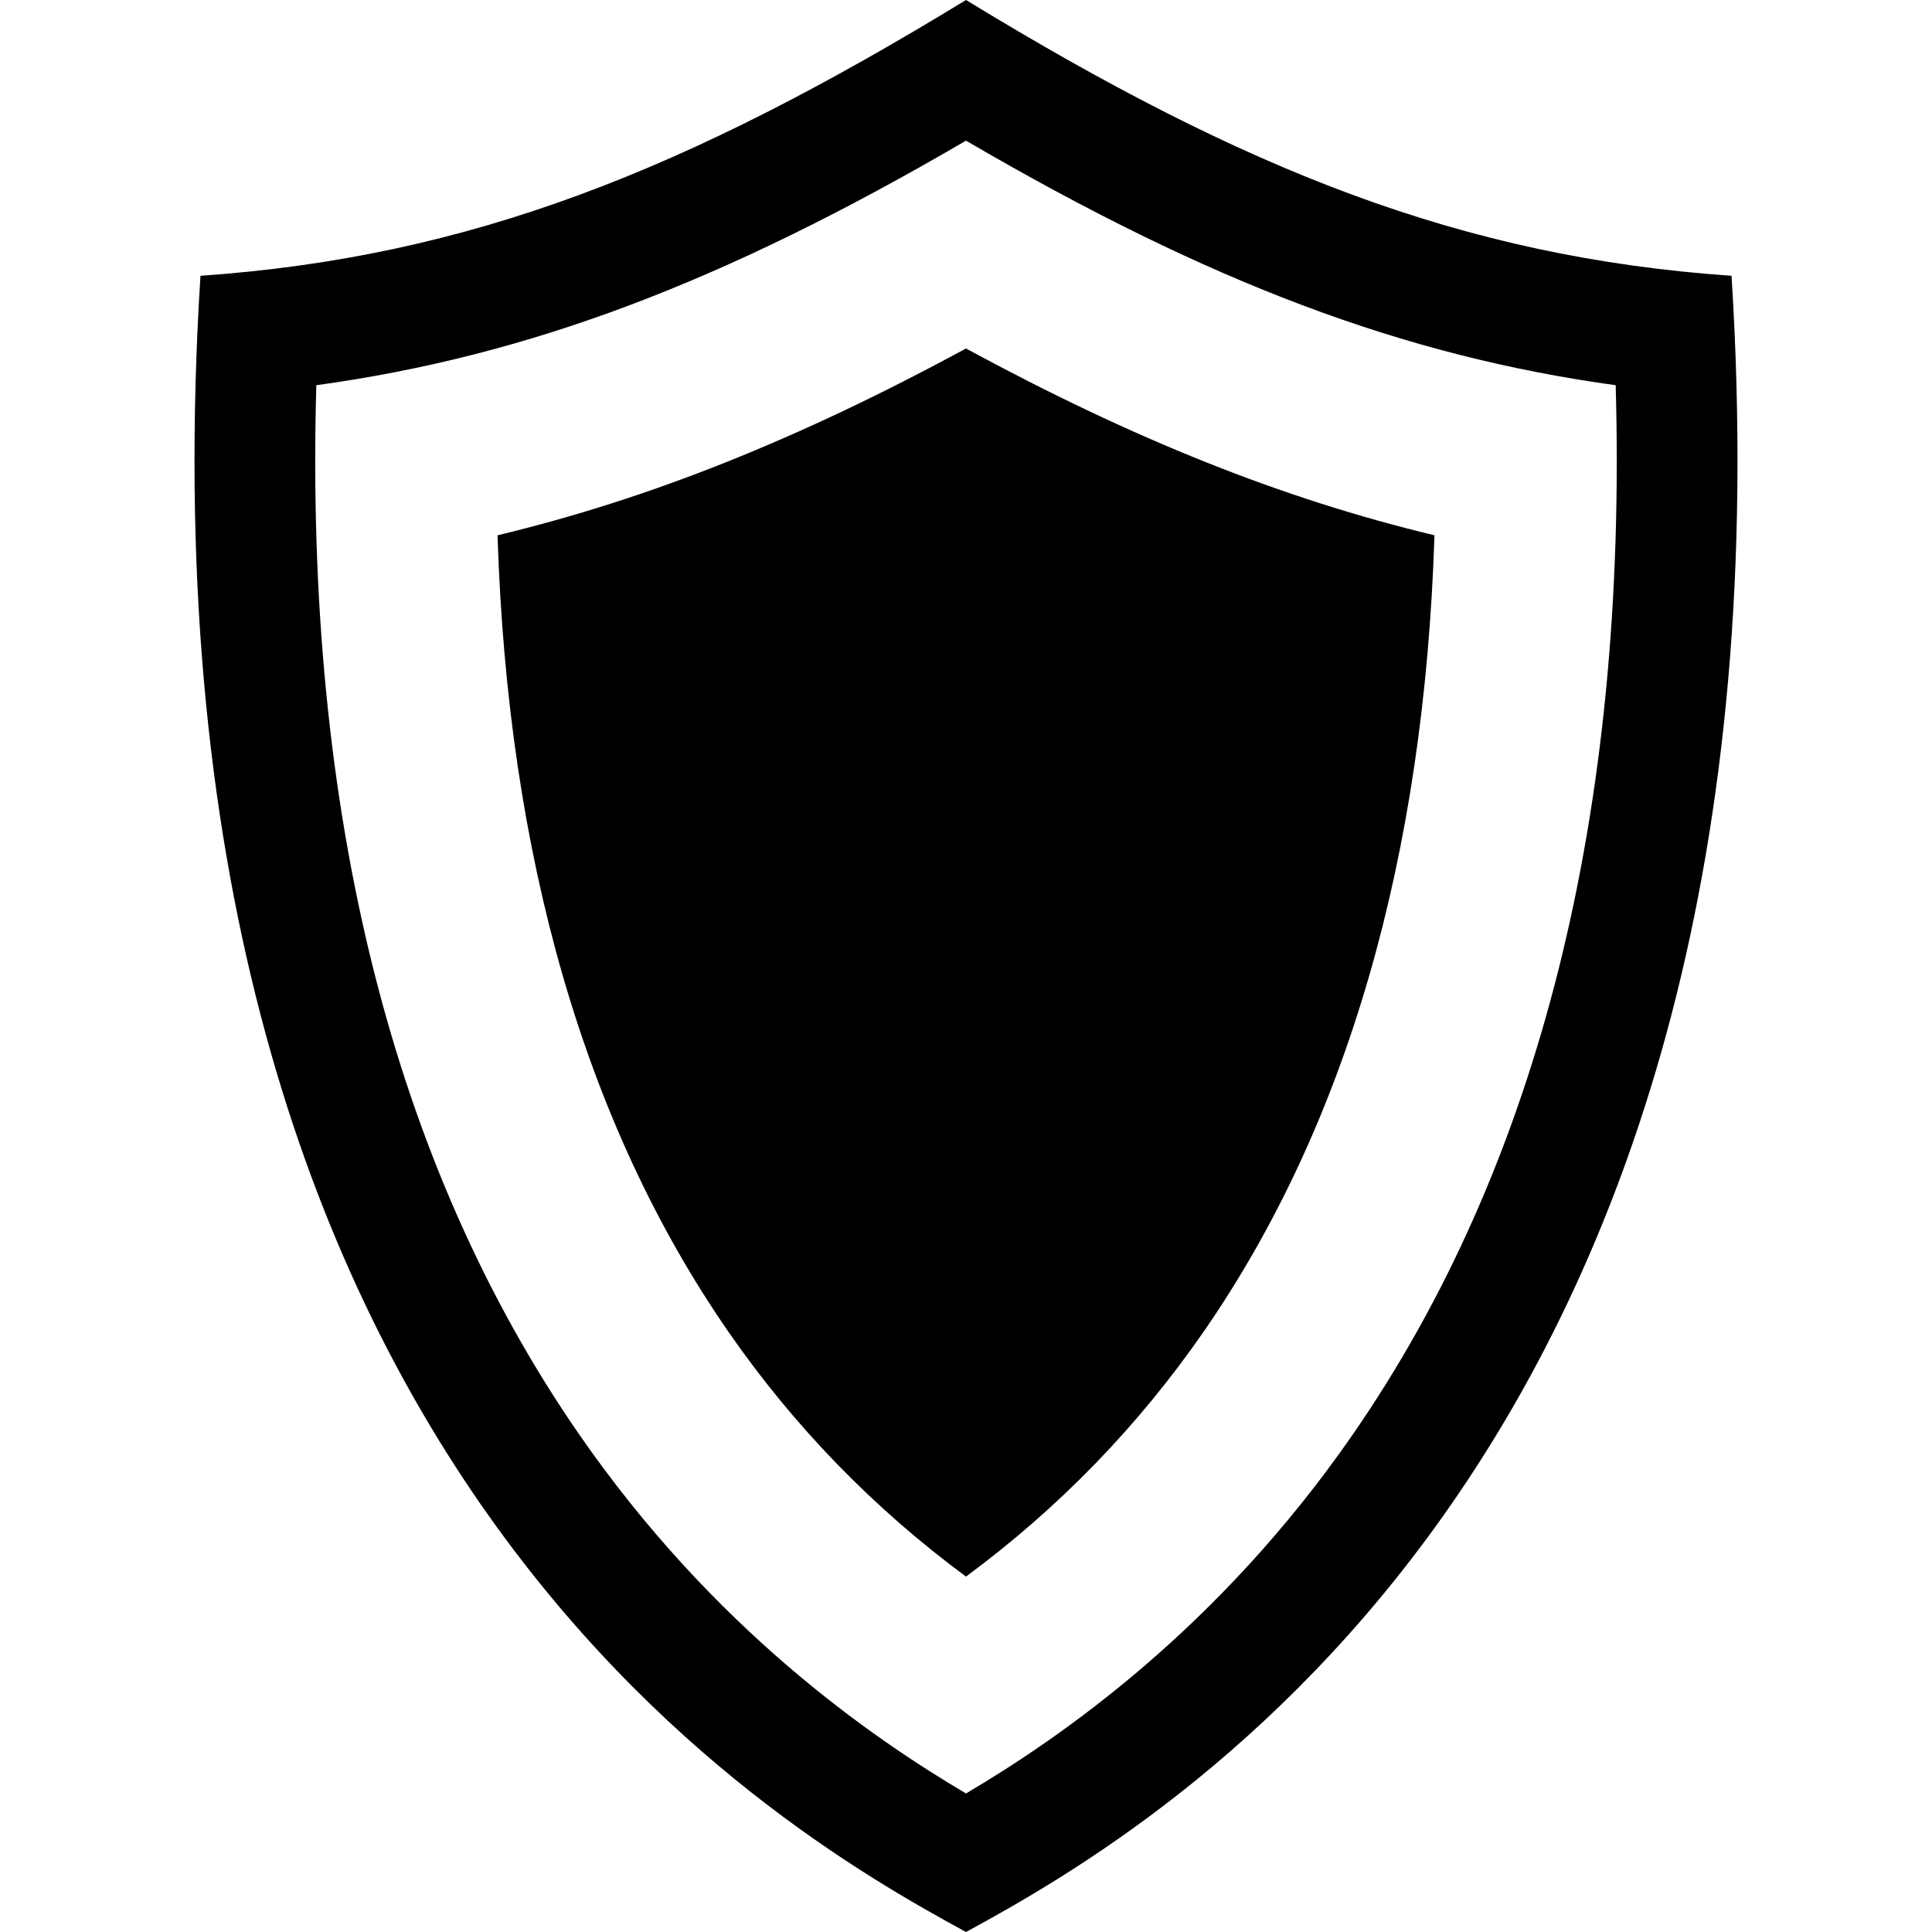 <svg xmlns="http://www.w3.org/2000/svg" viewBox="0 0 512 512"><path d="M131.851 141.857c2.709 85.392 23.232 156.27 61.189 211.08 17.343 25.043 38.449 46.778 62.96 64.873 24.511-18.095 45.618-39.83 62.959-64.873 37.957-54.811 58.48-125.688 61.189-211.08-40.225-9.645-79.752-25.45-124.149-49.495-44.403 24.049-83.921 39.85-124.148 49.495zm327.022-68.766c-71.437-4.968-128.954-27.959-202.871-73.091-73.922 45.132-131.439 68.123-202.875 73.091-19.676 311.341 149.769 410.069 202.875 438.909 53.103-28.84 222.548-127.568 202.871-438.909zm-100.451 307.174c-35.469 51.219-77.048 80.031-102.421 95.026-25.374-14.995-66.952-43.807-102.422-95.026-49.507-71.489-72.928-164.977-69.753-278.177 56.394-7.775 107.891-27.271 172.175-64.812 64.281 37.541 115.777 57.037 172.173 64.812 3.176 113.2-20.245 206.687-69.752 278.177z"/></svg>